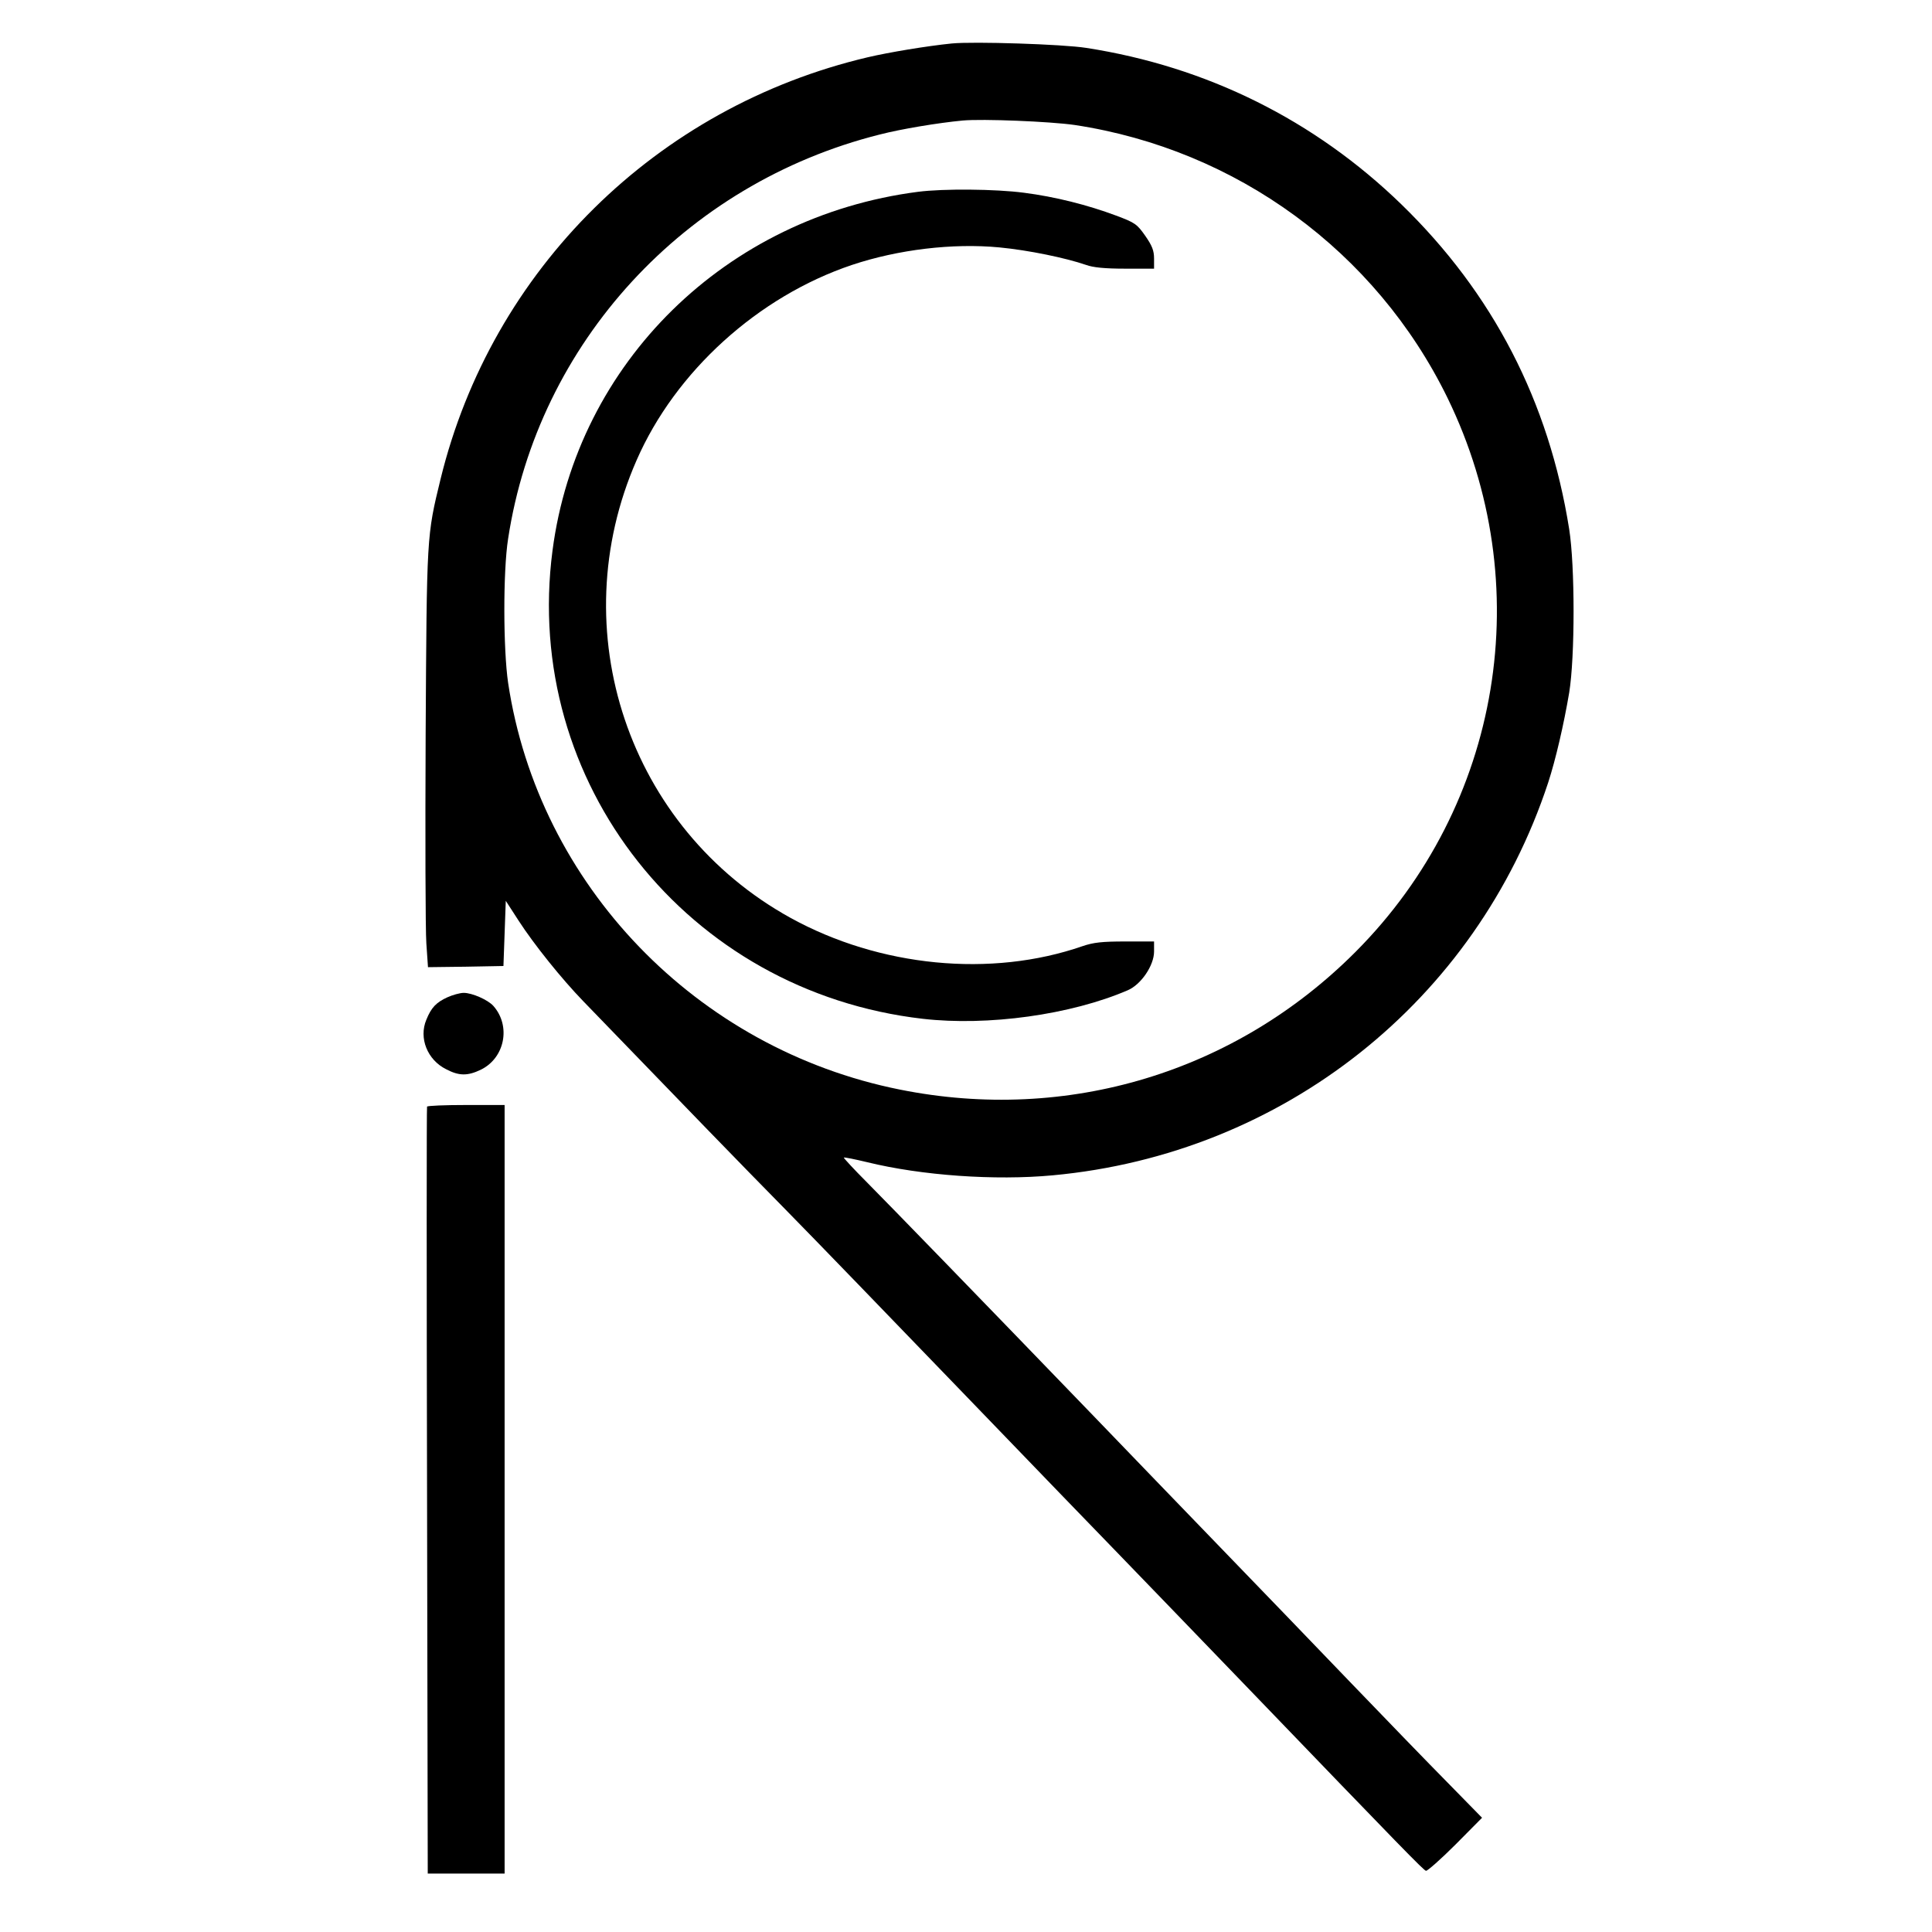 <?xml version="1.0" encoding="UTF-8"?> <svg xmlns="http://www.w3.org/2000/svg" xmlns:xlink="http://www.w3.org/1999/xlink" xmlns:svgjs="http://svgjs.com/svgjs" width="827pt" height="827pt"> <svg xmlns="http://www.w3.org/2000/svg" width="827pt" height="827pt" viewBox="0 0 827 827" preserveAspectRatio="xMidYMid meet"> <g transform="translate(0,827) scale(0.1,-0.1)" fill="#000000" stroke="none"> <path d="M4075 8084 c-109 -11 -270 -38 -360 -59 -905 -213 -1610 -909 -1829 -1805 -60 -246 -59 -238 -64 -1095 -2 -434 -1 -836 3 -893 l7 -102 161 2 162 3 5 139 5 140 55 -85 c66 -102 184 -249 277 -345 454 -470 673 -696 863 -889 124 -126 466 -480 760 -785 294 -305 598 -620 676 -700 77 -80 325 -336 550 -570 665 -691 747 -775 758 -778 6 -1 63 49 126 112 l114 115 -145 148 c-80 81 -267 274 -415 428 -148 154 -399 415 -559 580 -159 165 -405 419 -545 565 -493 511 -866 895 -968 998 -57 57 -102 106 -100 107 2 2 47 -7 101 -20 233 -57 546 -79 793 -56 986 91 1813 746 2121 1681 32 98 67 249 90 385 25 153 25 542 0 700 -87 547 -326 1009 -718 1390 -372 361 -833 590 -1349 670 -101 16 -483 28 -575 19z m525 -349 c694 -105 1290 -542 1596 -1168 389 -798 232 -1744 -393 -2371 -514 -516 -1234 -734 -1951 -590 -871 174 -1547 876 -1677 1741 -21 144 -22 477 0 617 128 838 755 1520 1590 1730 93 24 250 50 355 60 86 8 376 -4 480 -19z"></path> <path d="M3930 7449 c-822 -106 -1460 -731 -1565 -1536 -130 -993 577 -1888 1585 -2004 278 -32 633 17 877 122 57 24 113 106 113 166 l0 43 -123 0 c-99 0 -136 -4 -183 -20 -392 -136 -869 -89 -1250 121 -694 383 -979 1230 -659 1959 166 380 520 701 922 836 198 66 431 94 631 75 125 -12 284 -45 371 -75 30 -11 80 -16 167 -16 l124 0 0 43 c0 34 -8 55 -38 98 -35 50 -44 56 -124 86 -123 46 -262 81 -395 98 -121 16 -345 18 -453 4z"></path> <path d="M1915 4001 c-48 -22 -69 -44 -90 -96 -33 -78 4 -172 85 -212 55 -29 92 -29 148 -2 103 50 130 187 54 273 -23 26 -91 56 -127 56 -16 0 -48 -9 -70 -19z"></path> <path d="M1828 3533 c-2 -5 -2 -745 0 -1645 l3 -1638 165 0 164 0 0 1645 0 1645 -164 0 c-91 0 -166 -3 -168 -7z"></path> </g> </svg> <style>@media (prefers-color-scheme: light) { :root { filter: none; } } </style> </svg> 